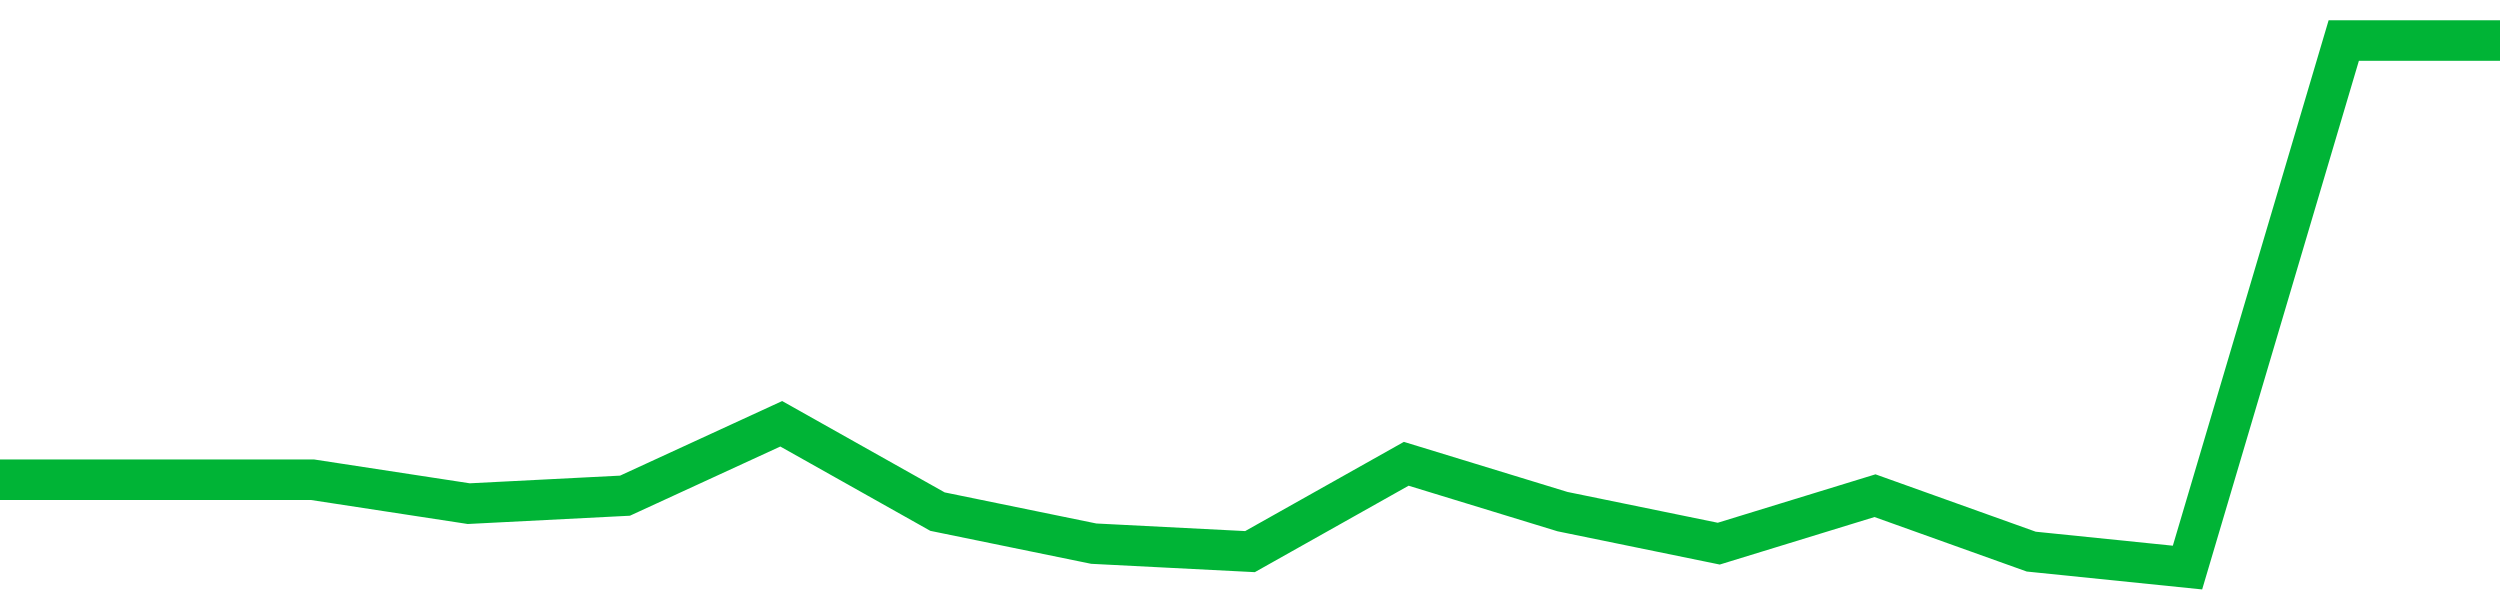 <!-- Generated with https://github.com/jxxe/sparkline/ --><svg viewBox="0 0 185 45" class="sparkline" xmlns="http://www.w3.org/2000/svg"><path class="sparkline--fill" d="M 0 35.5 L 0 35.5 L 11.562 35.5 L 23.125 35.5 L 34.688 37.27 L 46.25 36.68 L 57.812 31.36 L 69.375 37.86 L 80.938 40.23 L 92.5 40.82 L 104.062 34.32 L 115.625 37.86 L 127.188 40.23 L 138.75 36.68 L 150.312 40.82 L 161.875 42 L 173.438 3 L 185 3 V 45 L 0 45 Z" stroke="none" fill="none" ></path><path class="sparkline--line" d="M 0 35.5 L 0 35.5 L 11.562 35.5 L 23.125 35.5 L 34.688 37.27 L 46.25 36.68 L 57.812 31.36 L 69.375 37.86 L 80.938 40.23 L 92.5 40.82 L 104.062 34.32 L 115.625 37.86 L 127.188 40.23 L 138.75 36.68 L 150.312 40.82 L 161.875 42 L 173.438 3 L 185 3" fill="none" stroke-width="3" stroke="#00B436" ></path></svg>